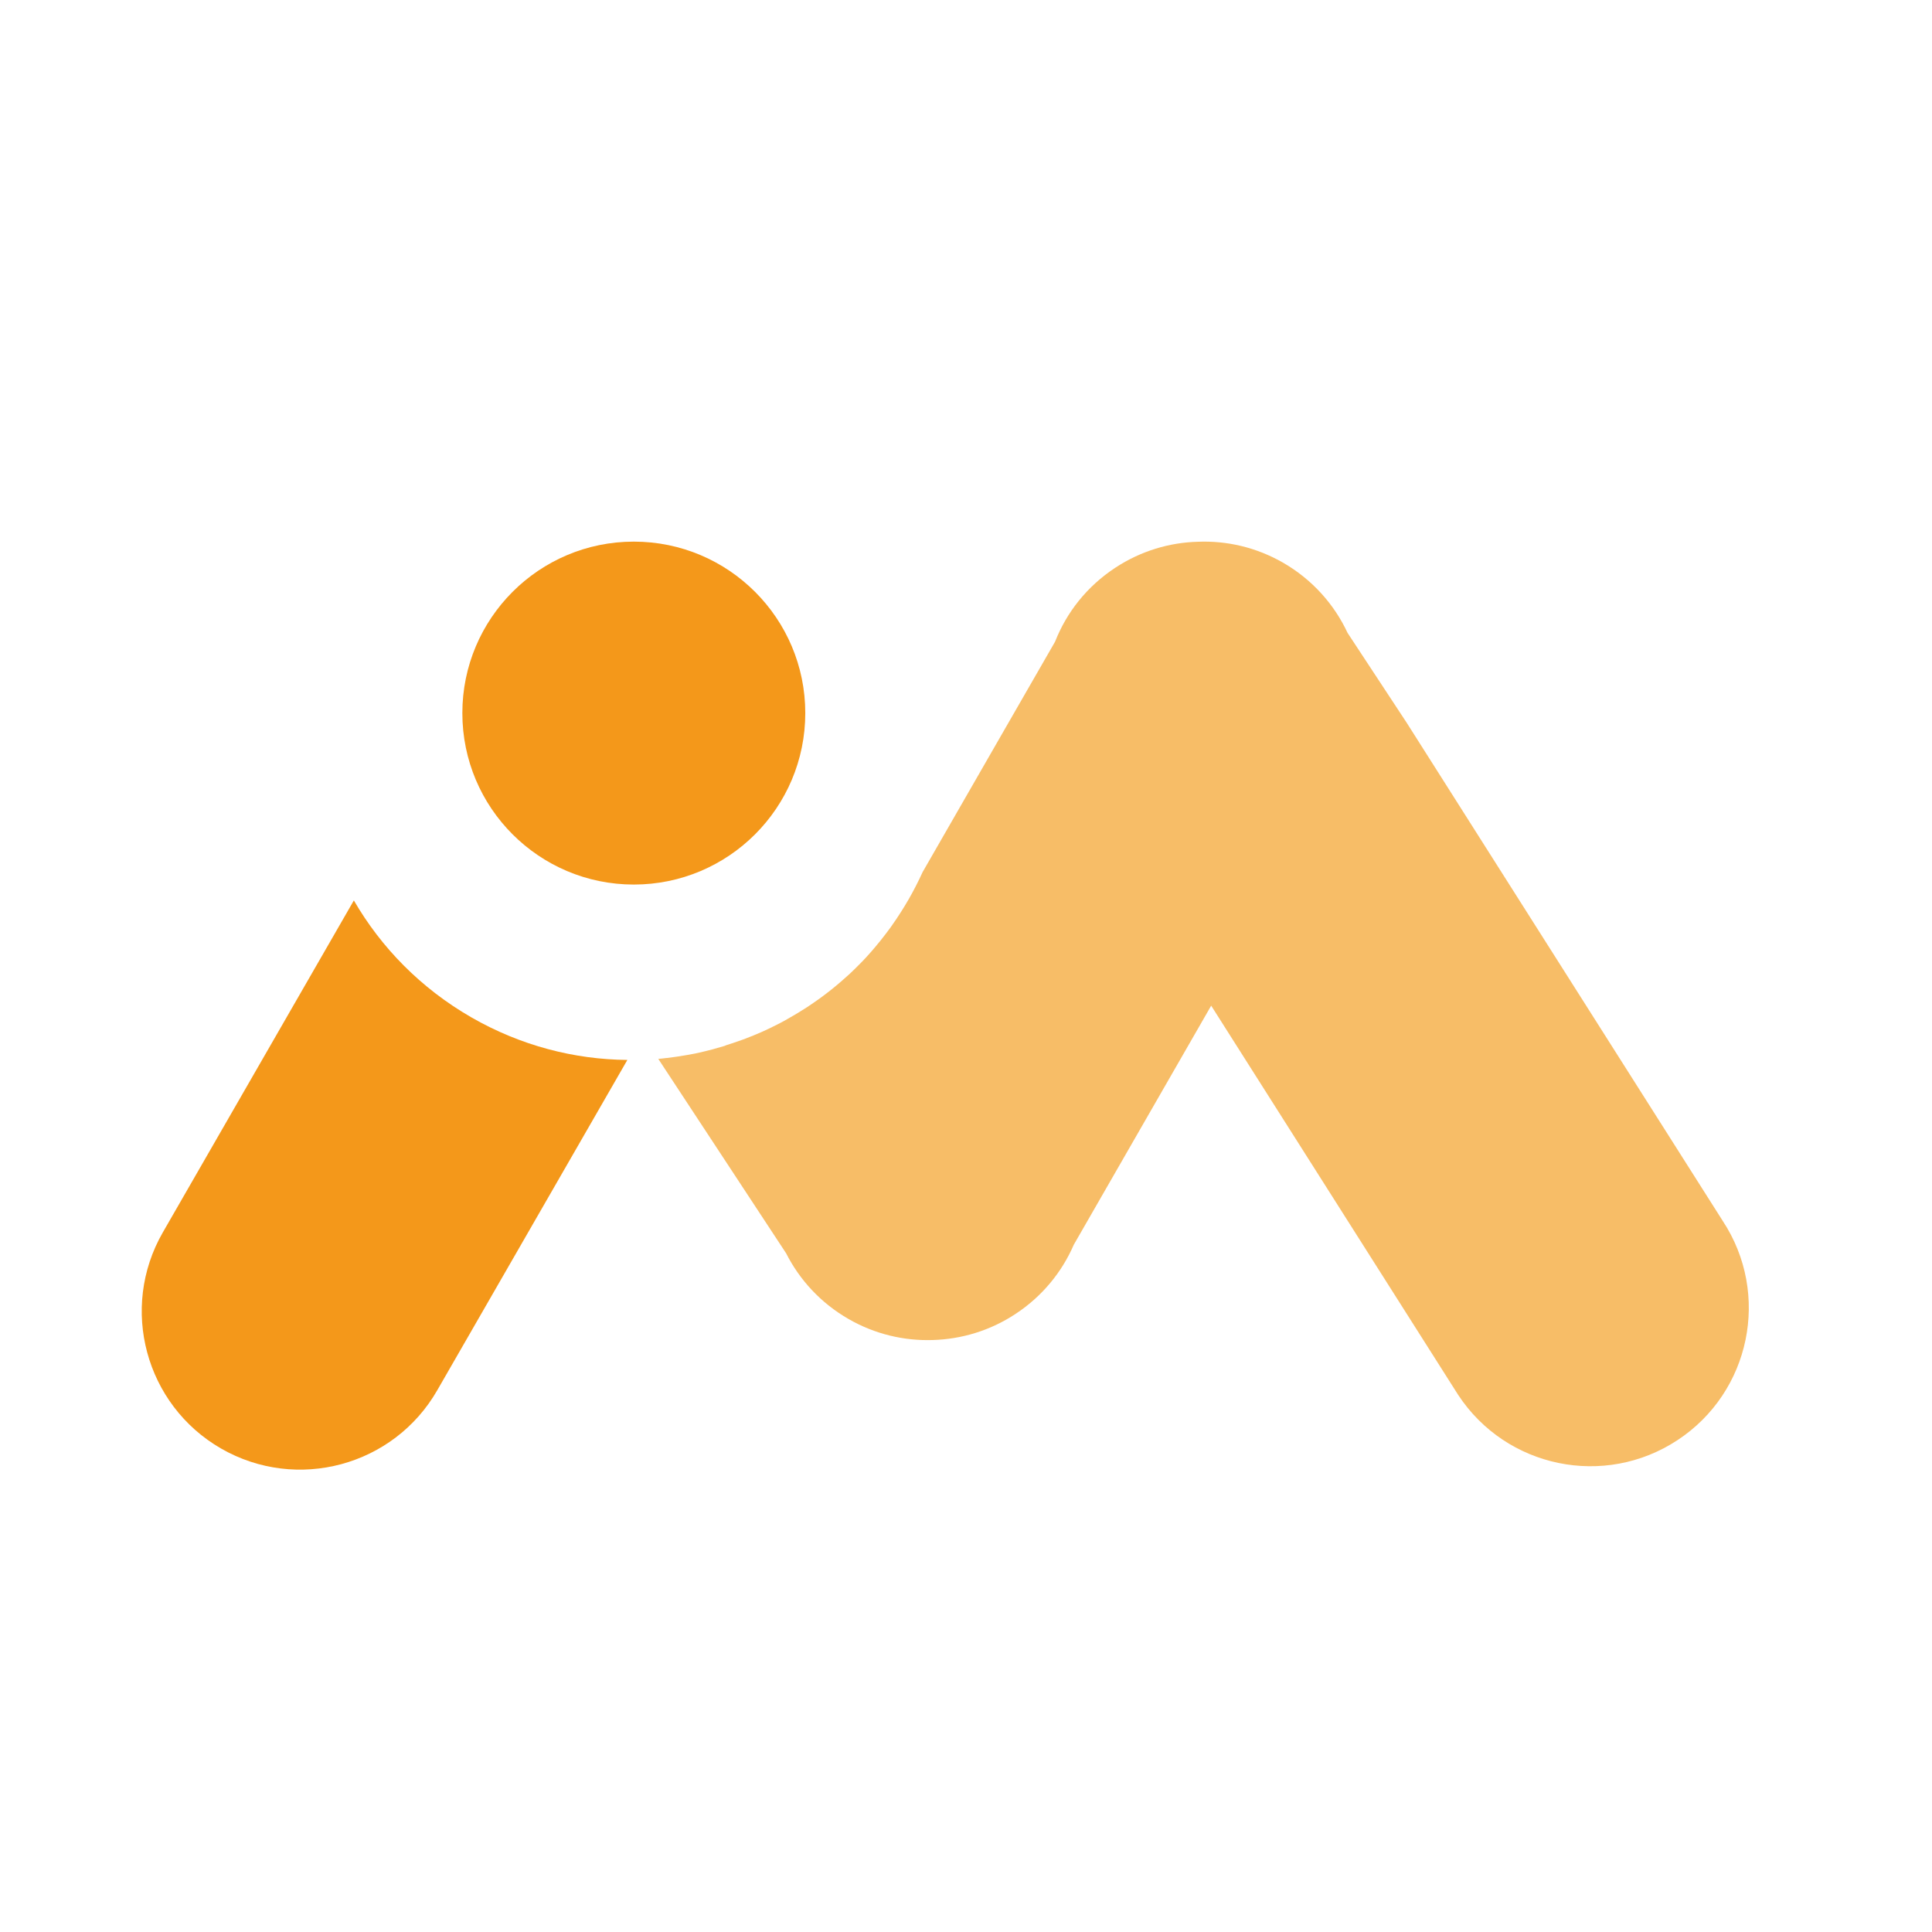 <?xml version="1.0" encoding="utf-8"?>
<!-- Generator: Adobe Illustrator 16.0.0, SVG Export Plug-In . SVG Version: 6.00 Build 0)  -->
<!DOCTYPE svg PUBLIC "-//W3C//DTD SVG 1.1//EN" "http://www.w3.org/Graphics/SVG/1.1/DTD/svg11.dtd">
<svg version="1.1" id="Calque_1" xmlns:x="http://ns.adobe.com/Extensibility/1.0/" xmlns:i="http://ns.adobe.com/AdobeIllustrator/10.0/" xmlns:graph="http://ns.adobe.com/Graphs/1.0/"
	 xmlns="http://www.w3.org/2000/svg" xmlns:xlink="http://www.w3.org/1999/xlink" x="0px" y="0px" width="32px" height="32px"
	 viewBox="0 0 32 32" enable-background="new 0 0 32 32" xml:space="preserve">
<path fill="#F4981A" d="M7.243,23.026c-0.721,1.256-2.324,1.688-3.58,0.967c-1.255-0.723-1.688-2.325-0.966-3.581l3.164-5.498
	c0.452,0.78,1.108,1.454,1.945,1.936c0.817,0.47,1.706,0.698,2.585,0.706L7.243,23.026z"/>
<circle fill-rule="evenodd" clip-rule="evenodd" fill="#F4981A" cx="10.498" cy="11.811" r="2.84"/>
<path fill="#F7BD67" d="M24.152,23.104c0.796,1.21,2.423,1.546,3.633,0.749c1.209-0.795,1.545-2.422,0.749-3.631l-5.236-8.253
	l-0.978-1.486C22.1,10.011,21.737,9.6,21.252,9.32c-0.444-0.255-0.932-0.366-1.408-0.347c-0.473,0.012-0.948,0.152-1.372,0.431
	c-0.469,0.308-0.807,0.74-0.997,1.225l-0.887,1.542l-1.307,2.274c-0.069,0.152-0.146,0.302-0.23,0.449
	c-0.085,0.147-0.176,0.29-0.272,0.426l-0.001,0.002l-0.01,0.014l-0.022,0.031c-0.02,0.028-0.041,0.056-0.062,0.083l-0.016,0.021
	c-0.022,0.029-0.044,0.058-0.067,0.086l-0.002,0.004l-0.003,0.003l-0.012,0.015l-0.057,0.069l-0.021,0.026l-0.065,0.076
	l-0.027,0.031l-0.063,0.07l-0.033,0.035l-0.008,0.009l-0.051,0.053l-0.001,0.001l-0.031,0.031l-0.056,0.056l-0.015,0.015
	l-0.001,0.001l-0.018,0.017l-0.056,0.054l-0.03,0.027l-0.073,0.065l-0.028,0.025l-0.071,0.061l-0.035,0.029l-0.062,0.051
	l-0.053,0.042l-0.029,0.022l-0.064,0.049l-0.05,0.037l-0.061,0.043l-0.053,0.037l-0.039,0.027l-0.006,0.004l-0.06,0.04l-0.006,0.004
	l-0.038,0.024l-0.048,0.03l-0.076,0.047l-0.032,0.019l-0.088,0.051l-0.033,0.019l-0.045,0.026l-0.002,0.001l-0.063,0.034
	l-0.006,0.003l-0.058,0.03l-0.063,0.031l-0.06,0.03l-0.019,0.009c-0.035,0.016-0.069,0.032-0.104,0.048l-0.02,0.009
	c-0.039,0.017-0.077,0.033-0.116,0.049l-0.011,0.005l-0.062,0.024l-0.066,0.026l-0.004,0.002l-0.063,0.023l-0.066,0.023
	c-0.062,0.021-0.124,0.043-0.187,0.062L12,17.324c-0.063,0.019-0.125,0.037-0.189,0.054l-0.069,0.018l-0.068,0.017h-0.001
	l-0.069,0.017l-0.056,0.012l-0.032,0.007c-0.039,0.008-0.077,0.015-0.116,0.022l-0.009,0.001c-0.043,0.008-0.087,0.016-0.13,0.022
	l-0.006,0.001l-0.069,0.01l-0.071,0.01l-0.069,0.009h-0.009c-0.043,0.006-0.086,0.01-0.13,0.014h-0.004l2.118,3.221
	c0.223,0.44,0.572,0.822,1.032,1.087c0.441,0.254,0.925,0.365,1.399,0.349c0.471-0.014,0.945-0.153,1.368-0.432
	c0.442-0.291,0.769-0.693,0.965-1.146l2.276-3.96L24.152,23.104z"/>
</svg>

